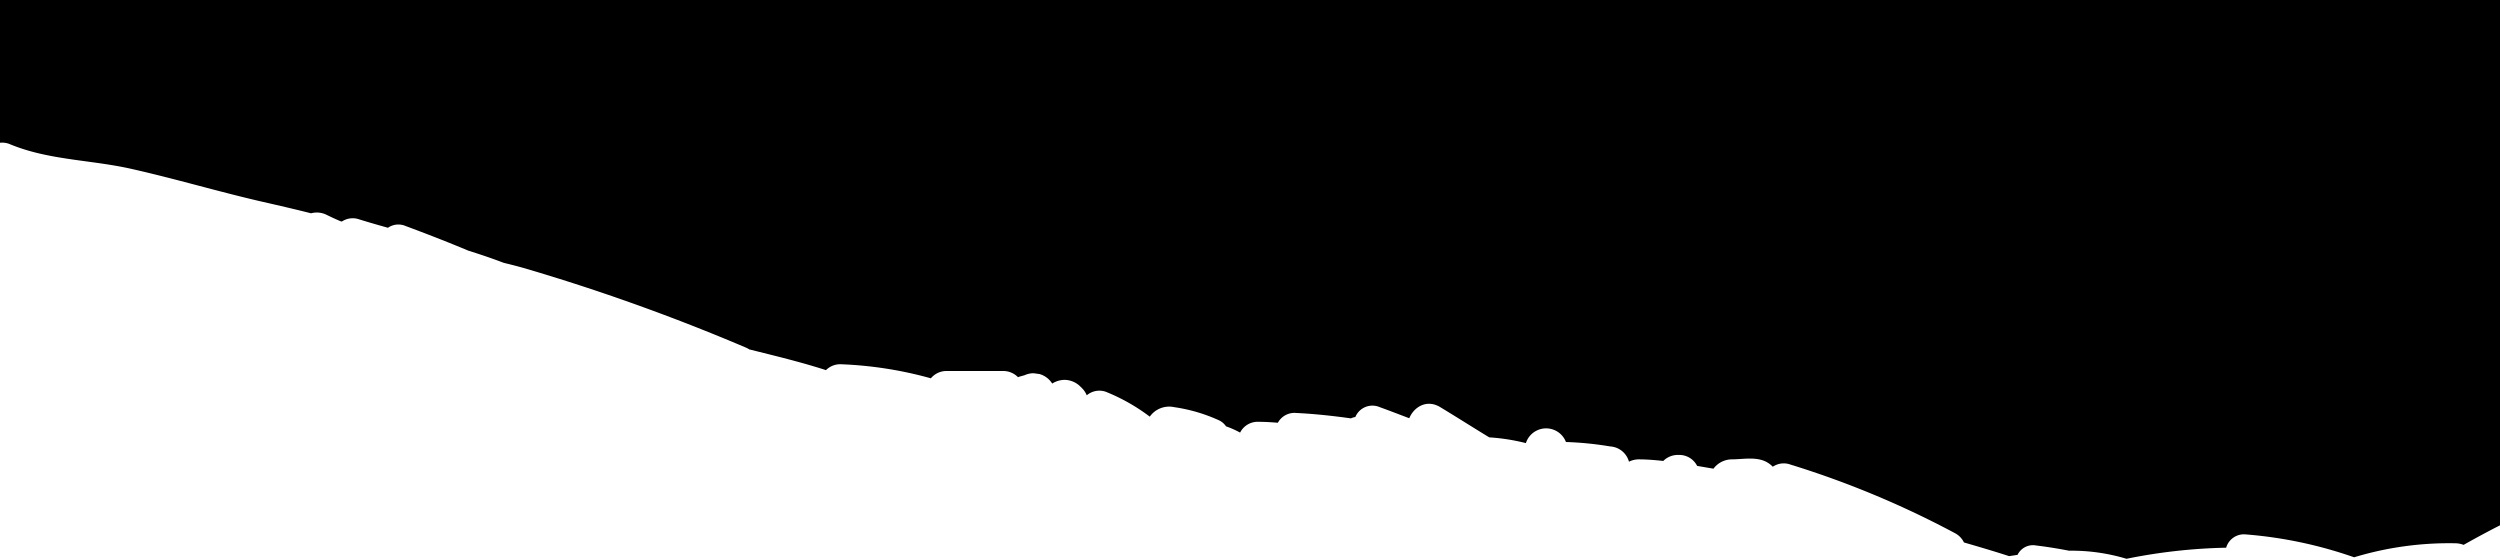   <svg xmlns="http://www.w3.org/2000/svg" viewBox="0 0 566 126.51">
   <defs>
   </defs>



撕纸3   <g>
    <g>
     <path class="cls-1" d="M0,0V32.32a4.55,4.55,0,0,1,2.33.36c8.71,3.59,18.22,3.49,27.31,5.53,10,2.24,19.86,5.2,29.86,7.49,3.64.83,7.29,1.67,10.92,2.59a5,5,0,0,1,3.61.39c1,.49,2,.95,3,1.38l.36.1a4.44,4.44,0,0,1,3.95-.49c2.16.67,4.32,1.29,6.49,1.9a4.13,4.13,0,0,1,4-.4c4.69,1.74,9.45,3.59,14.21,5.58,2.5.79,5,1.62,7.46,2.55l.53.2c1.6.39,3.19.79,4.76,1.24a457.54,457.54,0,0,1,50,17.92,5.66,5.66,0,0,1,.91.48l.09,0c5.62,1.41,11.5,2.81,17.21,4.66a4.53,4.53,0,0,1,3.46-1.33,87.93,87.93,0,0,1,20.29,3.18A4.58,4.58,0,0,1,214.5,84H227a4.63,4.63,0,0,1,3.47,1.39c.16-.05.32-.12.49-.16l1-.28A5,5,0,0,1,234,84.5l1.33.18a5,5,0,0,1,2.89,2.16A5.33,5.33,0,0,1,241,86a5.16,5.16,0,0,1,3.54,1.46l.5.5a4.78,4.78,0,0,1,1,1.54,4.42,4.42,0,0,1,4.27-.82,43,43,0,0,1,10,5.65,5.37,5.37,0,0,1,5.53-2.15,37.26,37.26,0,0,1,10.19,3,4,4,0,0,1,1.54,1.34,21.23,21.23,0,0,1,3.19,1.42A4.45,4.45,0,0,1,285,95.5c1.45,0,2.89.1,4.31.21a4.27,4.27,0,0,1,4.19-2.21c4.15.2,8.26.65,12.35,1.22a3.77,3.77,0,0,1,1-.31,4.18,4.18,0,0,1,5.5-2.24c2.22.8,4.45,1.67,6.71,2.52,1.05-2.55,3.94-4.36,7-2.52,3.72,2.25,7.39,4.59,11.11,6.85a45.14,45.14,0,0,1,8.29,1.3,4.81,4.81,0,0,1,9.07-.25,75.32,75.32,0,0,1,10,1,5.12,5.12,0,0,1,1.27.25,4.73,4.73,0,0,1,3,3.21A4.89,4.89,0,0,1,371,104c1.86,0,3.72.16,5.57.36A4.63,4.63,0,0,1,380,103a4.53,4.53,0,0,1,4.23,2.48l3.7.63A5.24,5.24,0,0,1,392,104c2.22,0,4.57-.47,6.75.12a5.74,5.74,0,0,1,2.61,1.55,4.42,4.42,0,0,1,4-.49,210.33,210.33,0,0,1,37.19,15.5,4.65,4.65,0,0,1,2.09,2.13c3.43,1,6.84,2,10.23,3.1l1.9-.29A3.89,3.89,0,0,1,461,123.5c2.5.3,5,.71,7.44,1.18a43,43,0,0,1,13,1.83A125.37,125.37,0,0,1,504,124a4.2,4.2,0,0,1,4.54-3,97.17,97.17,0,0,1,24.43,5.17A74.15,74.15,0,0,1,556,123a5.25,5.25,0,0,1,1.76.36q4.07-2.3,8.24-4.43V0Z">
     </path>
    </g>
   </g>
  </svg>
